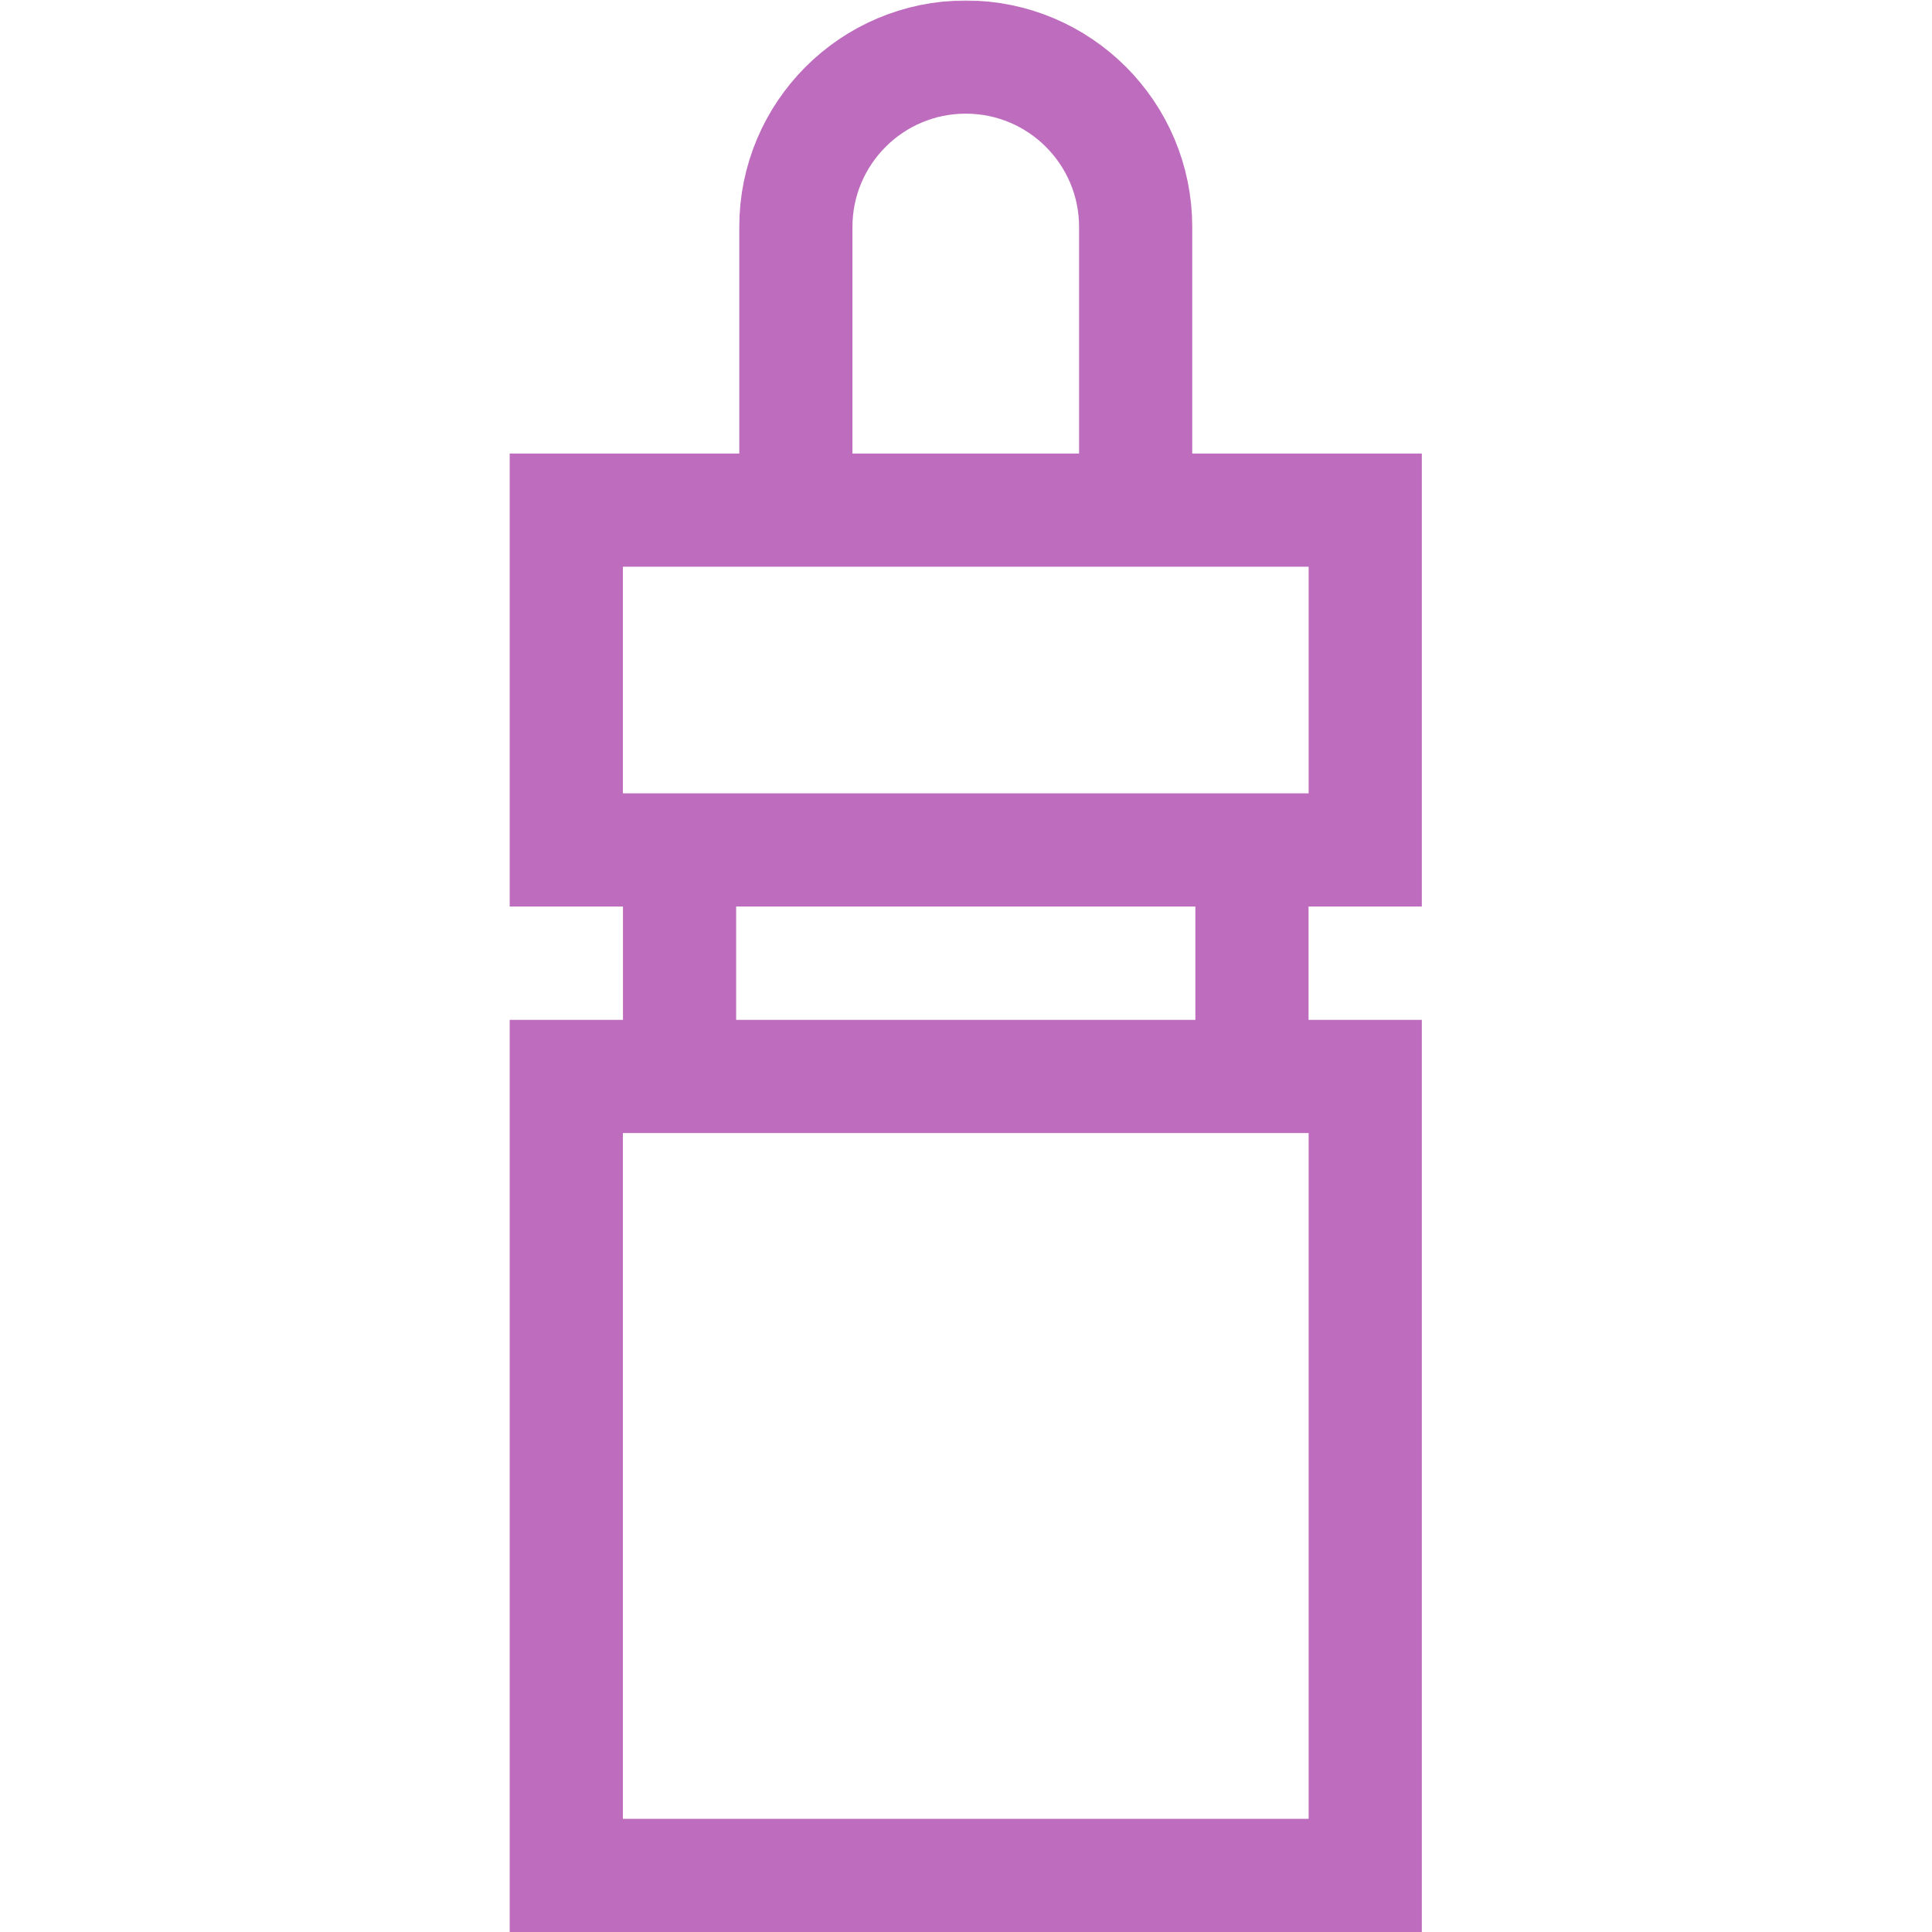 <?xml version="1.0" encoding="UTF-8" standalone="no"?>
<!-- Created with Inkscape (http://www.inkscape.org/) -->
<svg xmlns="http://www.w3.org/2000/svg" xmlns:svg="http://www.w3.org/2000/svg" version="1.1" id="svg2082" width="682.667" height="682.667" viewBox="0 0 682.667 682.667">
  <defs id="defs2086">
    <clipPath clipPathUnits="userSpaceOnUse" id="clipPath2098">
      <path d="M 0,512 H 512 V 0 H 0 Z" id="path2096"/>
    </clipPath>
  </defs>
  <mask id="custom"><rect id="bg" x="0" y="0" width="100%" height="100%" fill="white"/><g transform="matrix(1.333,0,0,-1.333,0,682.667)"/></mask><g mask="url(#custom)"><g id="g2088" transform="matrix(1.333,0,0,-1.333,0,682.667)">
    <path d="M 361.892,286.832 H 150.108 v 90.072 h 211.784 z" style="fill:none;stroke:#be6cbe;stroke-width:30;stroke-linecap:butt;stroke-linejoin:miter;stroke-miterlimit:10;stroke-dasharray:none;stroke-opacity:1" id="path2090"/>
    <g id="g2092">
      <g id="g2094" clip-path="url(#clipPath2098)">
        <path d="M 361.892,15 H 150.108 v 211.784 h 211.784 z" style="fill:none;stroke:#be6cbe;stroke-width:30;stroke-linecap:butt;stroke-linejoin:miter;stroke-miterlimit:10;stroke-dasharray:none;stroke-opacity:1" id="path2100"/>
        <g id="g2102" transform="translate(210.964,376.904)">
          <path d="m 0,0 v 75.06 c 0,24.873 20.164,45.036 45.036,45.036 24.873,0 45.036,-20.163 45.036,-45.036 V 0" style="fill:none;stroke:#be6cbe;stroke-width:30;stroke-linecap:butt;stroke-linejoin:miter;stroke-miterlimit:10;stroke-dasharray:none;stroke-opacity:1" id="path2104"/>
        </g>
        <g id="g2106" transform="translate(180.132,286.832)">
          <path d="M 0,0 V -60.048" style="fill:none;stroke:#be6cbe;stroke-width:30;stroke-linecap:butt;stroke-linejoin:miter;stroke-miterlimit:10;stroke-dasharray:none;stroke-opacity:1" id="path2108"/>
        </g>
        <g id="g2110" transform="translate(331.868,286.832)">
          <path d="M 0,0 V -60.048" style="fill:none;stroke:#be6cbe;stroke-width:30;stroke-linecap:butt;stroke-linejoin:miter;stroke-miterlimit:10;stroke-dasharray:none;stroke-opacity:1" id="path2112"/>
        </g>
      </g>
    </g>
  </g></g>
</svg>
